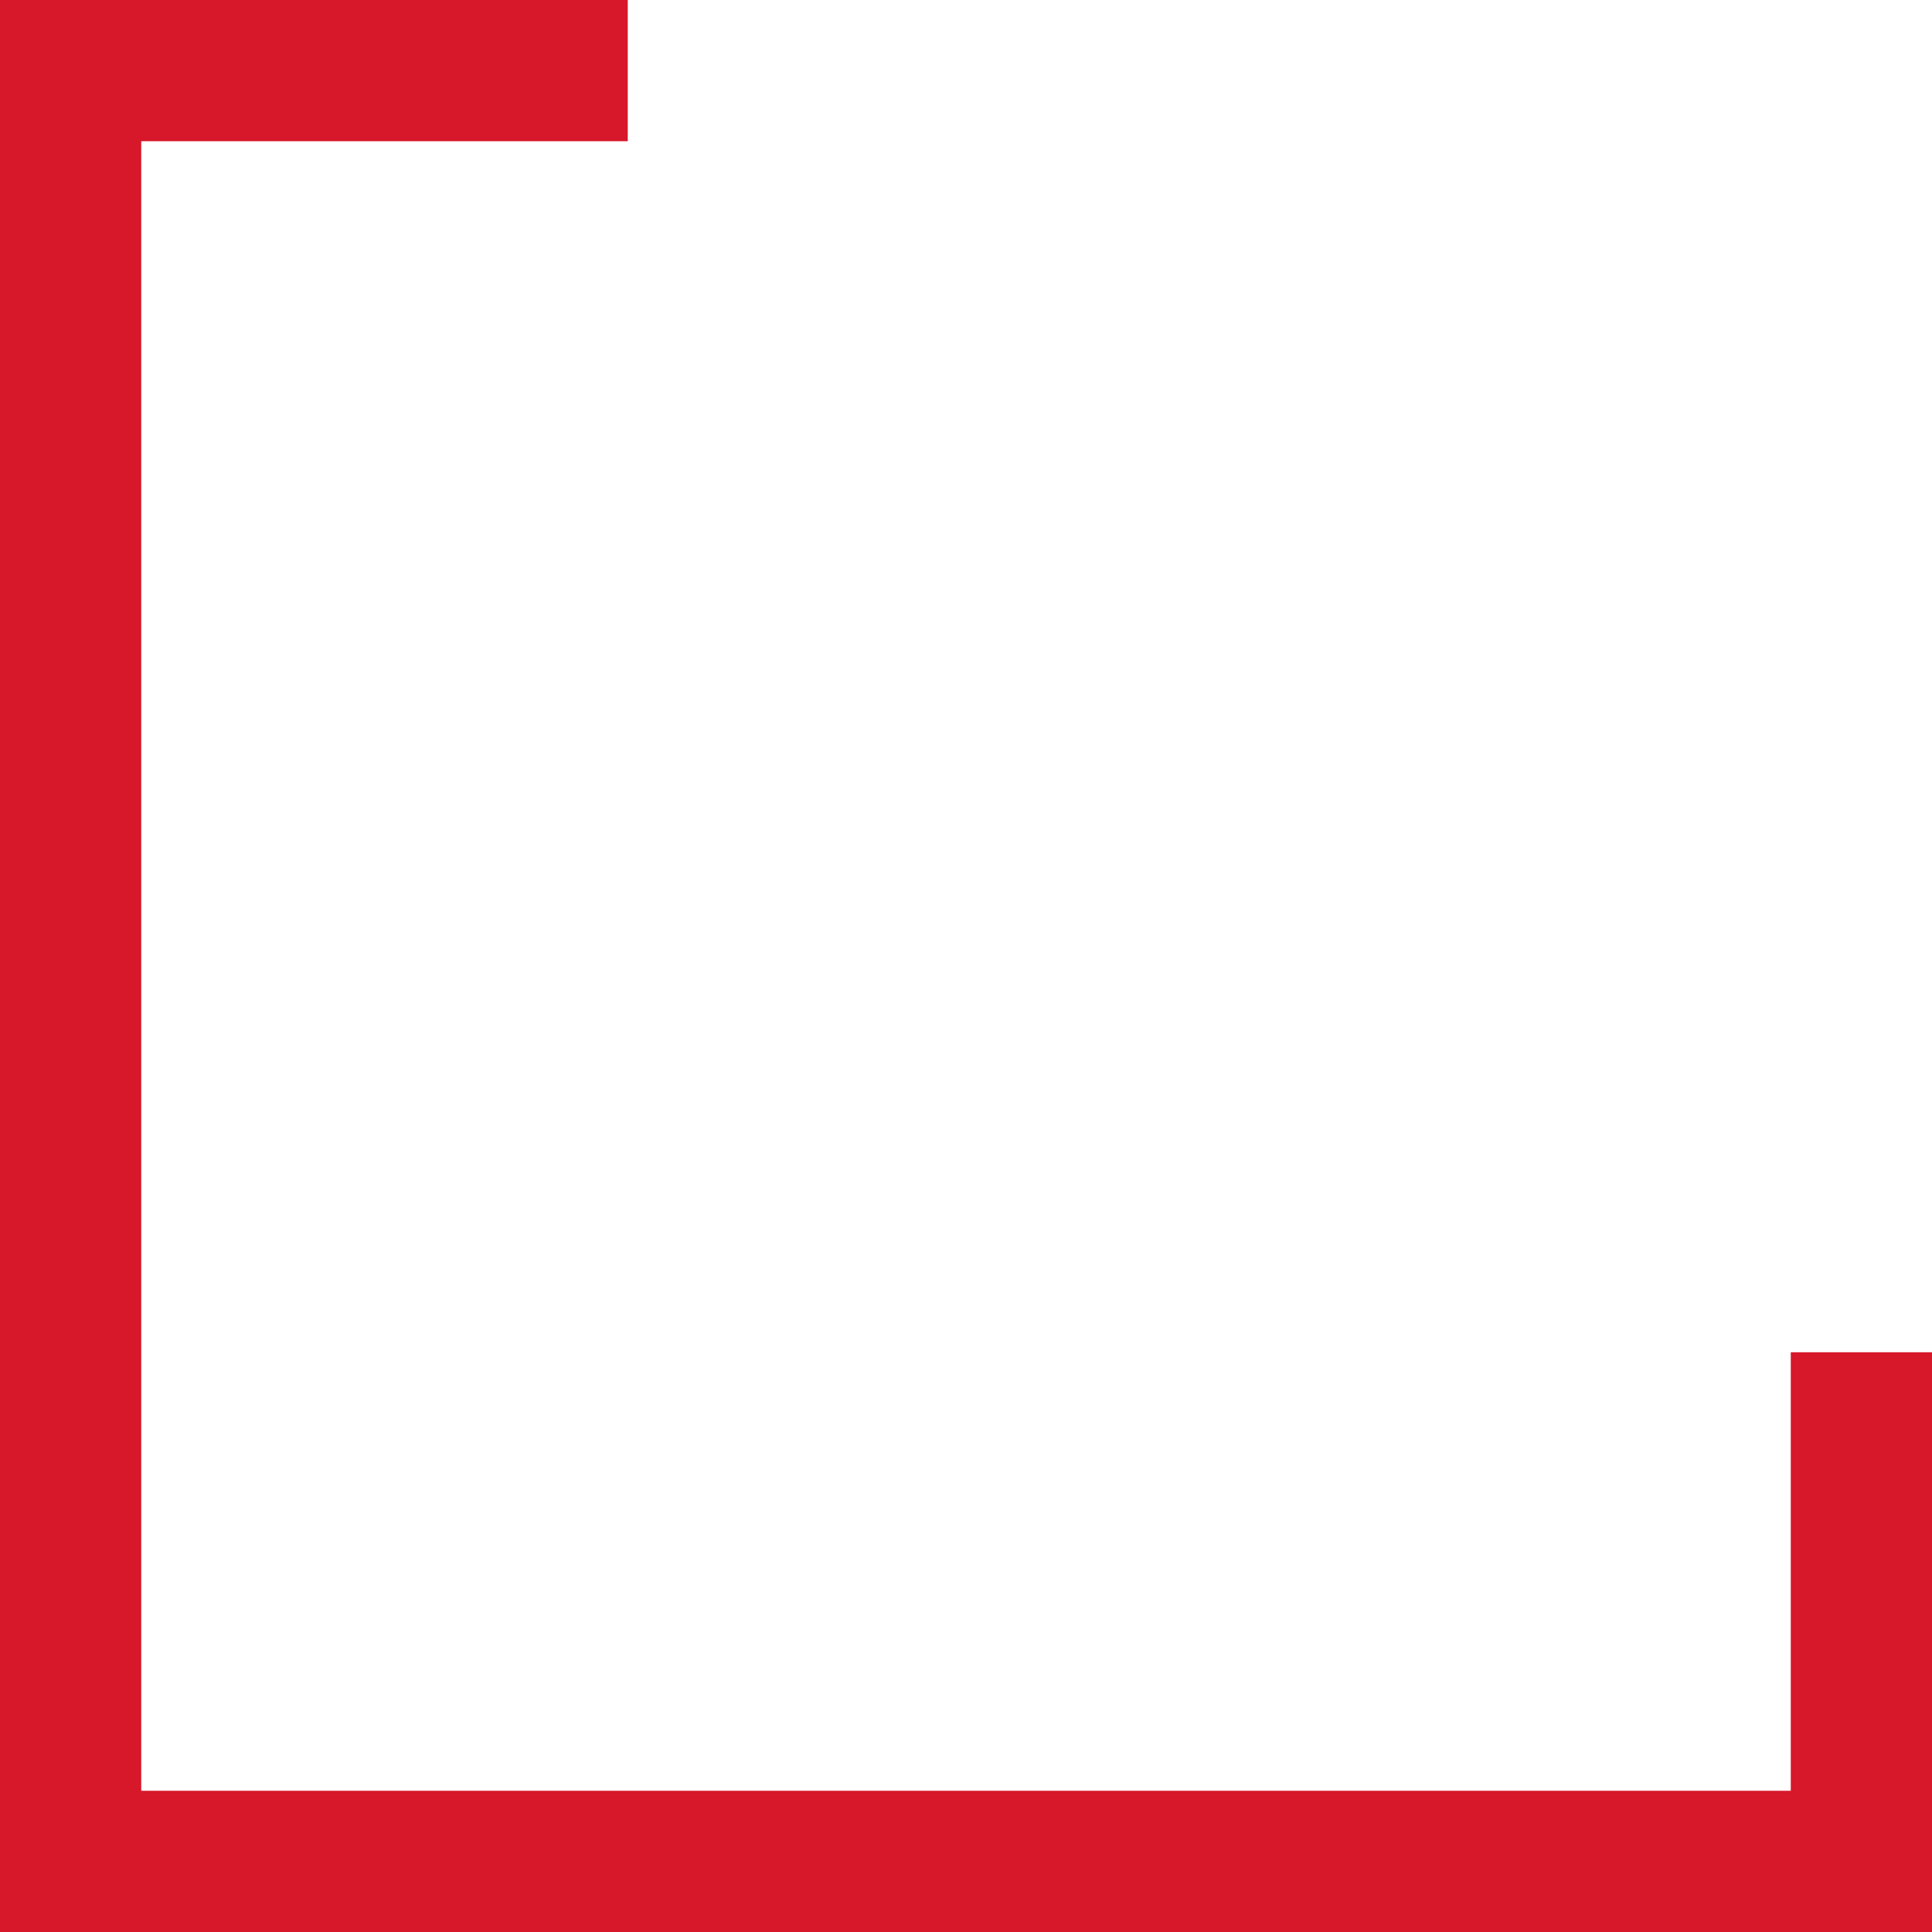 <?xml version="1.0" encoding="UTF-8"?> <svg xmlns="http://www.w3.org/2000/svg" viewBox="0 0 54.72 54.72"><defs><style>.cls-1{fill:none;}.cls-2{fill:#d7182a;}</style></defs><g id="Calque_2" data-name="Calque 2"><g id="Calque_2-2" data-name="Calque 2"><rect class="cls-1" height="54.71"></rect><rect class="cls-2" width="17.78"></rect><polygon class="cls-2" points="54.72 54.72 0 54.72 0 54.72 54.72 54.72 54.72 38.3 54.72 38.3 54.72 54.72"></polygon><polygon class="cls-2" points="54.72 38.3 50.72 38.3 50.72 50.72 4 50.72 4 4 17.78 4 17.78 0 0 0 0 54.72 54.72 54.72 54.72 38.3"></polygon></g></g></svg> 